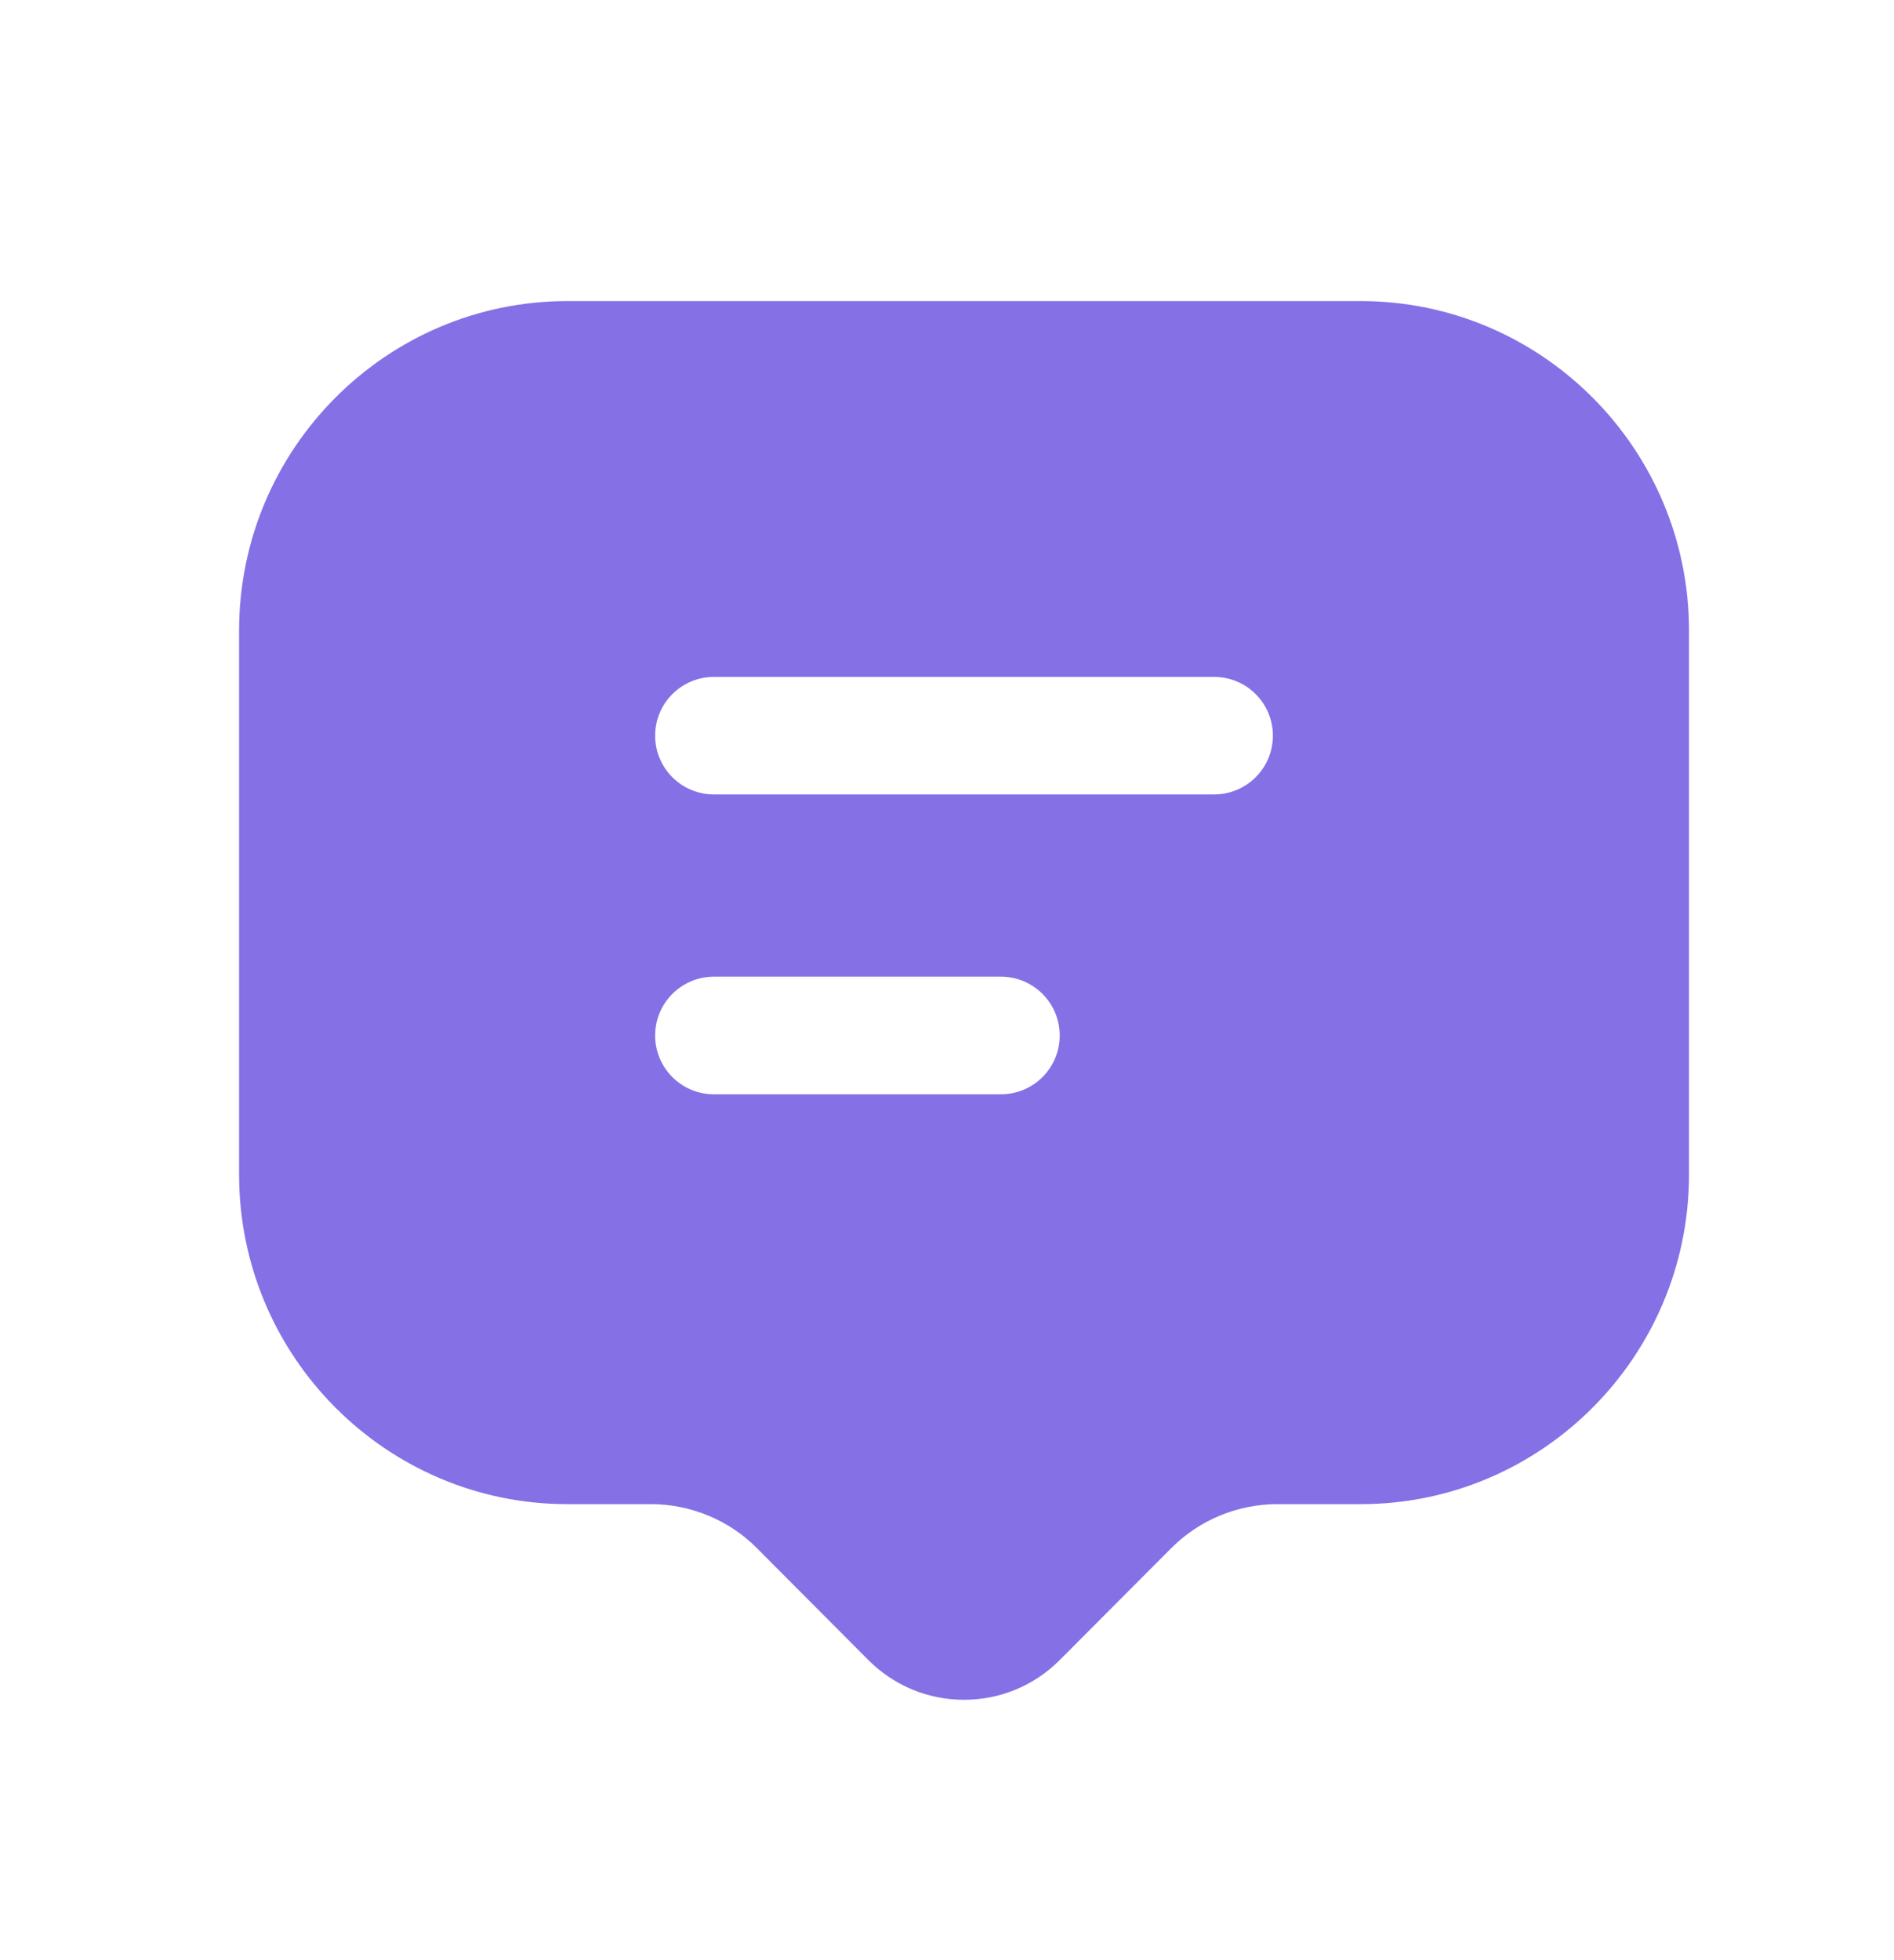 <svg width="29" height="30" viewBox="0 0 29 30" fill="none" xmlns="http://www.w3.org/2000/svg">
<path fill-rule="evenodd" clip-rule="evenodd" d="M18.59 12.159H10.931C10.434 12.159 10.031 11.756 10.031 11.259C10.031 10.763 10.434 10.36 10.931 10.36H18.59C19.087 10.36 19.49 10.763 19.49 11.259C19.49 11.756 19.087 12.159 18.59 12.159ZM15.326 16.748H10.931C10.434 16.748 10.031 16.345 10.031 15.848C10.031 15.351 10.434 14.948 10.931 14.948H15.326C15.823 14.948 16.226 15.351 16.226 15.848C16.226 16.345 15.823 16.748 15.326 16.748ZM20.834 4.608H8.688C5.916 4.608 3.661 6.87 3.661 9.65V17.977C3.661 20.759 5.916 23.021 8.688 23.021H9.971C10.573 23.021 11.164 23.265 11.588 23.693L13.294 25.405C13.687 25.799 14.208 26.015 14.761 26.015C15.314 26.015 15.836 25.799 16.228 25.405L17.934 23.694C18.36 23.265 18.95 23.021 19.553 23.021H20.834C23.605 23.021 25.861 20.759 25.861 17.977V9.65C25.861 6.87 23.605 4.608 20.834 4.608Z" fill="#8570E6"/>
</svg>

